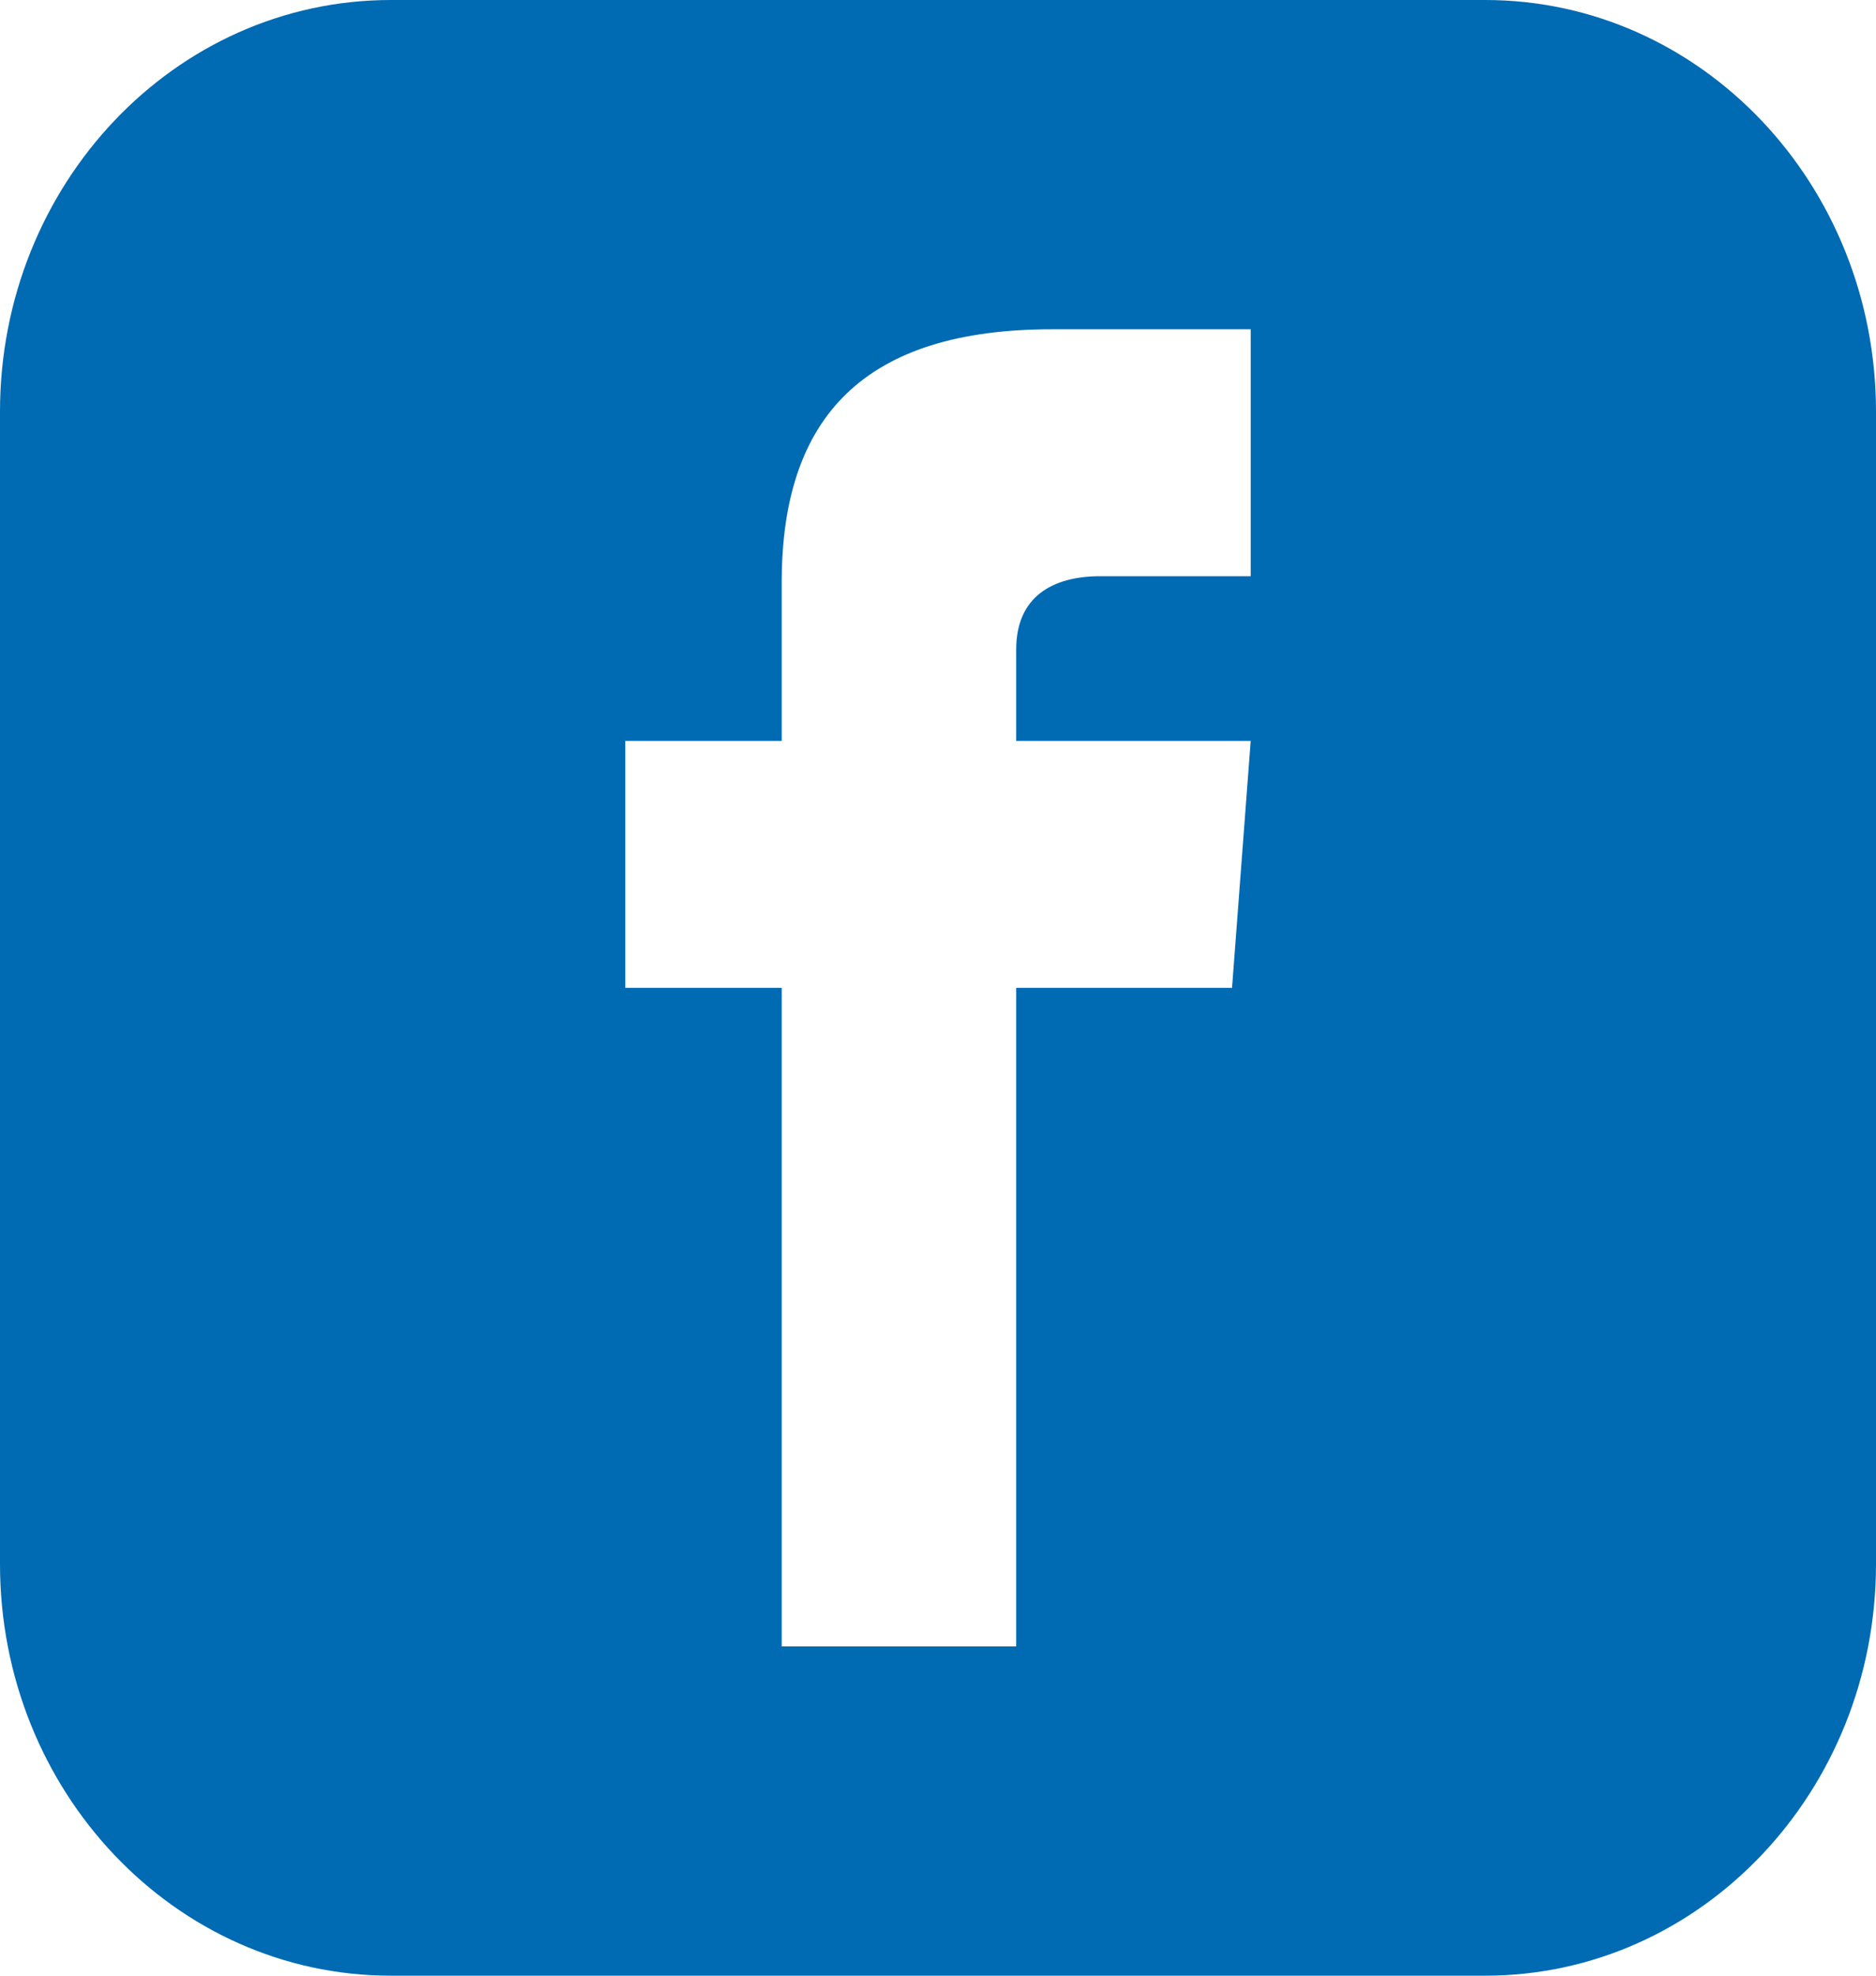 <svg width="19" height="20" viewBox="0 0 19 20" fill="none" xmlns="http://www.w3.org/2000/svg">
<g clip-path="url(#clip0_289_362)">
<path d="M15.042 0H3.958C1.773 0 0 1.866 0 4.167V15.833C0 18.134 1.773 20 3.958 20H15.042C17.228 20 19 18.134 19 15.833V4.167C19 1.866 17.228 0 15.042 0ZM12.667 5.833H11.143C10.657 5.833 10.292 6.043 10.292 6.574V7.5H12.667L12.478 10H10.292V16.667H7.917V10H6.333V7.5H7.917V5.897C7.917 4.213 8.759 3.333 10.657 3.333H12.667V5.833Z" fill="#006AB3"/>
</g>
<defs>
<clipPath id="clip0_289_362">
<rect width="19" height="20" fill="white"/>
</clipPath>
</defs>
</svg>
